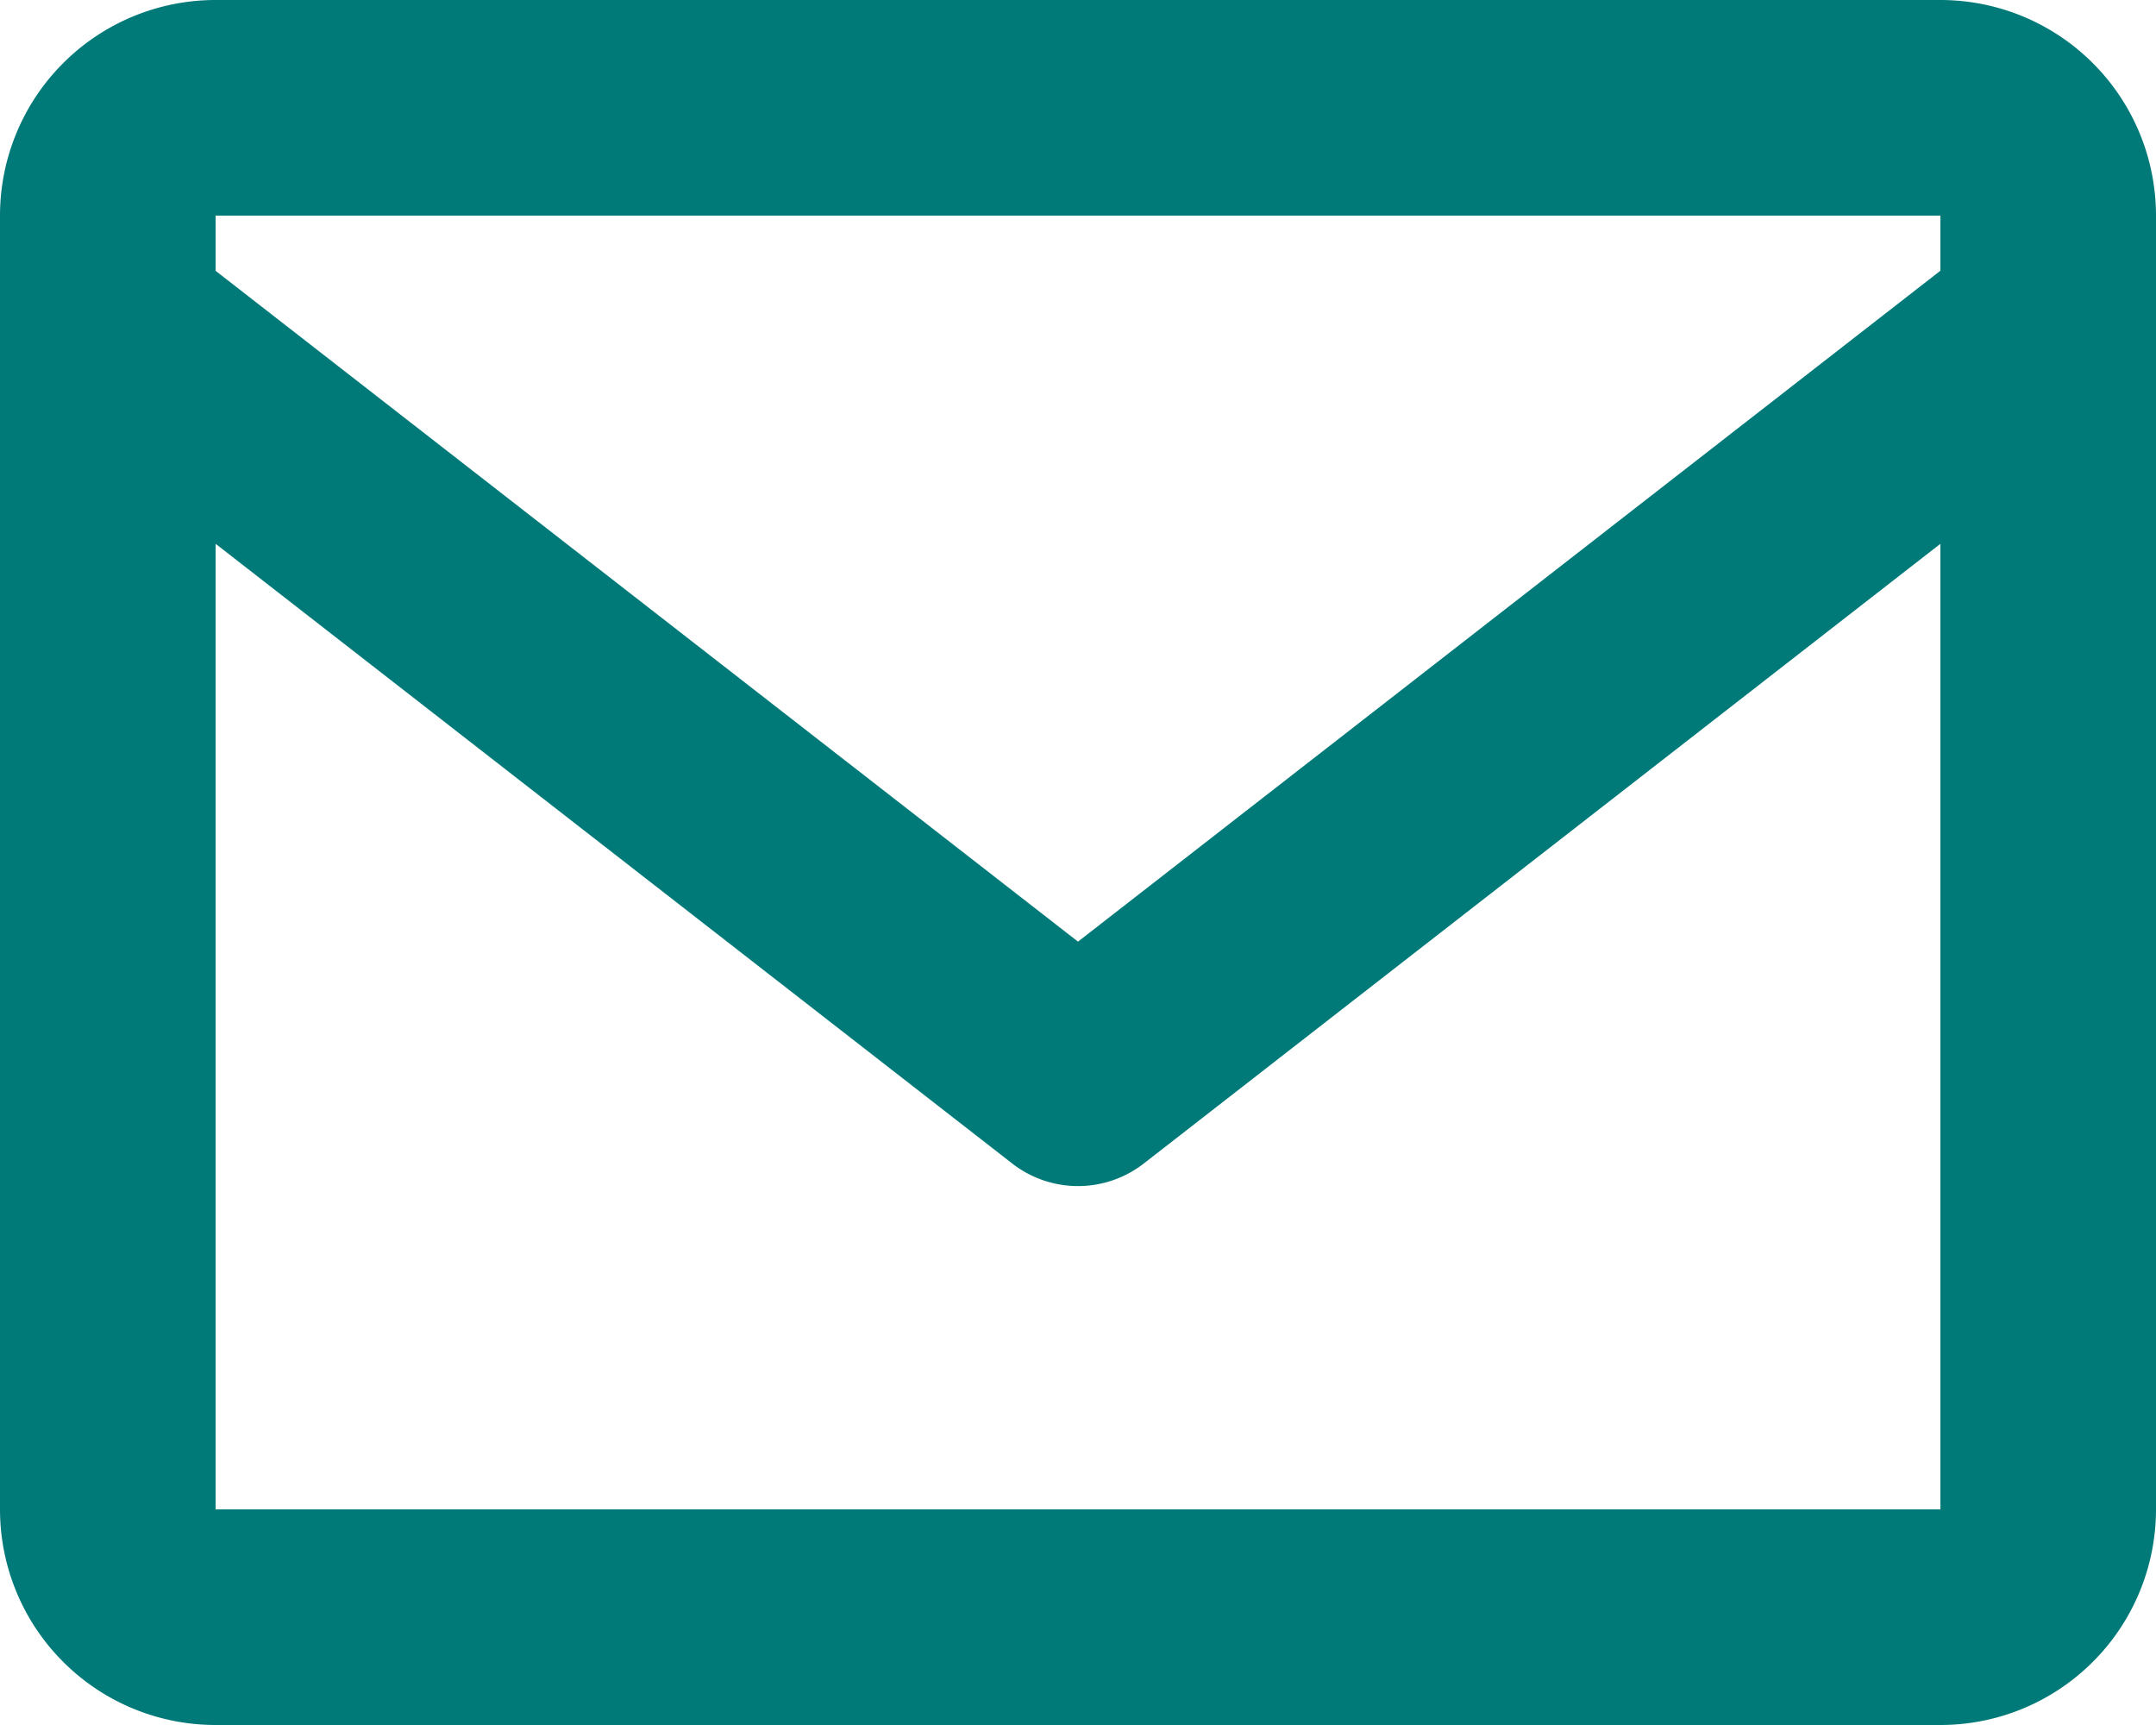 <?xml version="1.0" encoding="UTF-8"?>
<svg xmlns="http://www.w3.org/2000/svg" width="40" height="32" viewBox="0 0 40 32">
  <path id="envelope-red" d="M40,8H8a4,4,0,0,0-4,4V36a4,4,0,0,0,4,4H40a4,4,0,0,0,4-4V12A4,4,0,0,0,40,8Zm0,4v1.022L24,25.468,8,13.024V12ZM8,36V18.088l14.772,11.49a1.988,1.988,0,0,0,2.456,0L40,18.088,40,36Z" transform="translate(-4 -8)" fill="#007a78"></path>
</svg>
